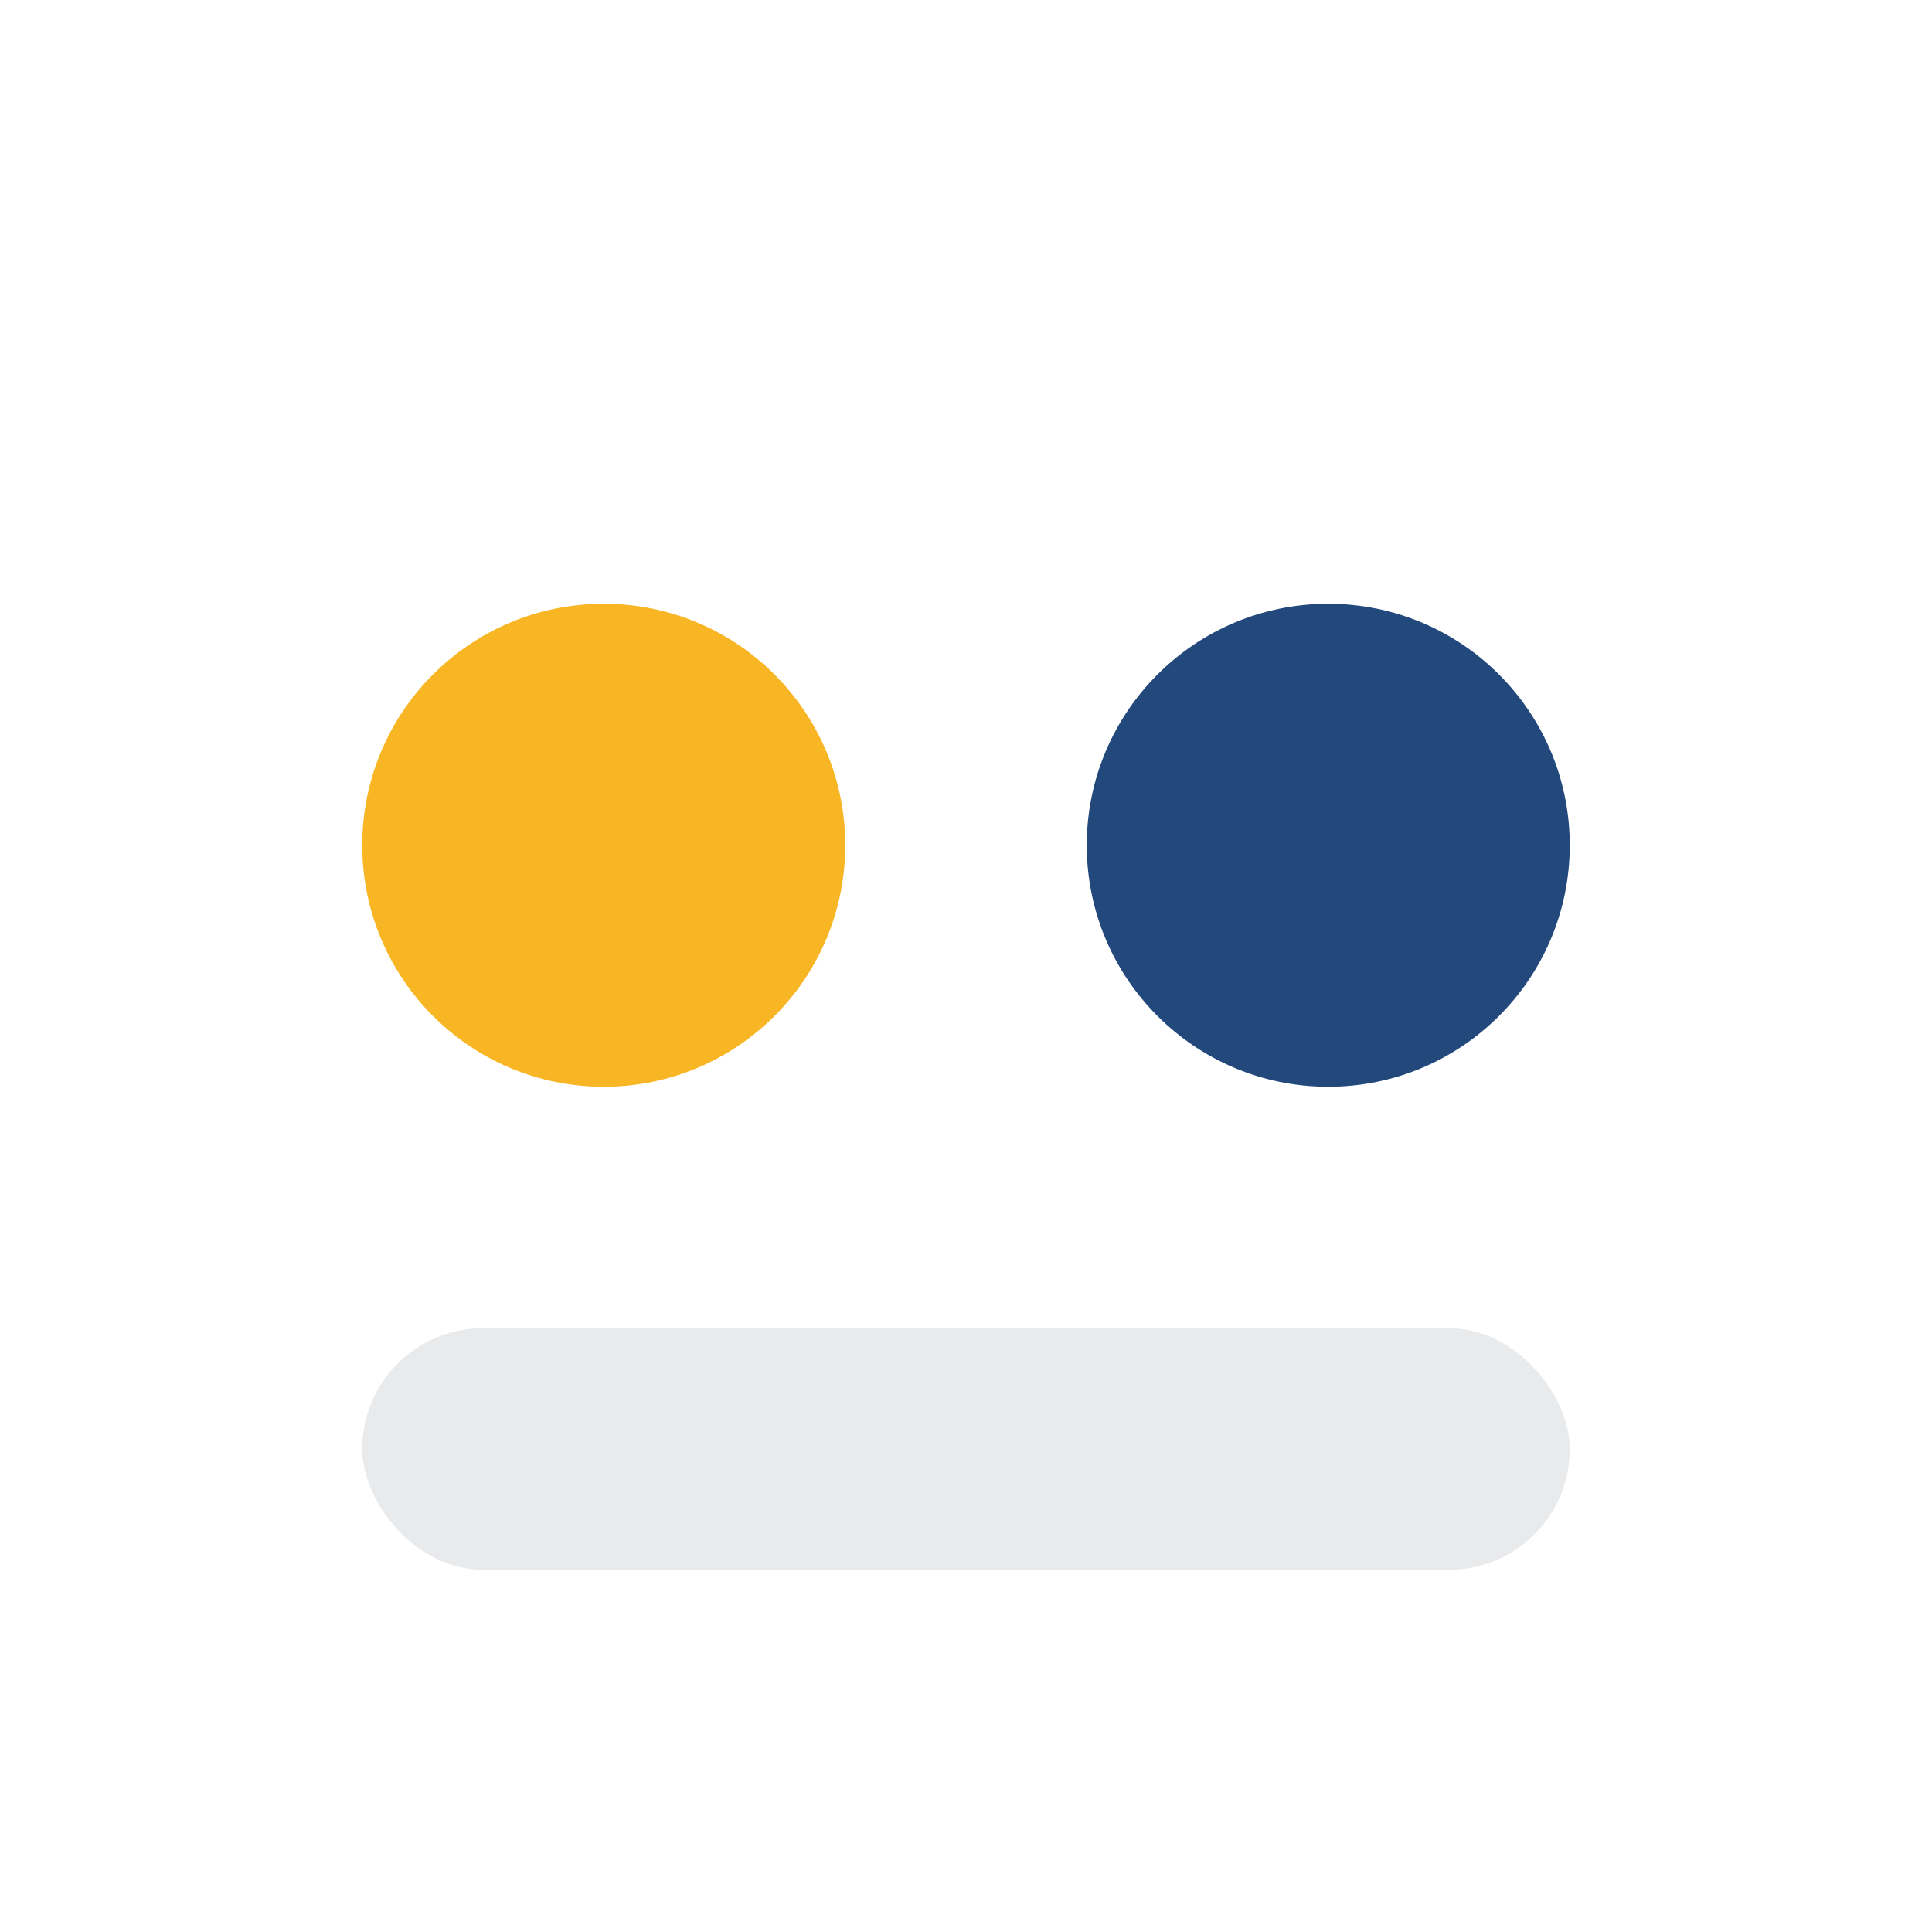 <?xml version="1.0" encoding="UTF-8"?>
<svg xmlns="http://www.w3.org/2000/svg" width="32" height="32" viewBox="0 0 32 32"><circle cx="10" cy="14" r="4" fill="#F8B625"/><circle cx="22" cy="14" r="4" fill="#23497C"/><rect x="6" y="22" width="20" height="4" rx="2" fill="#E9EAEC"/></svg>